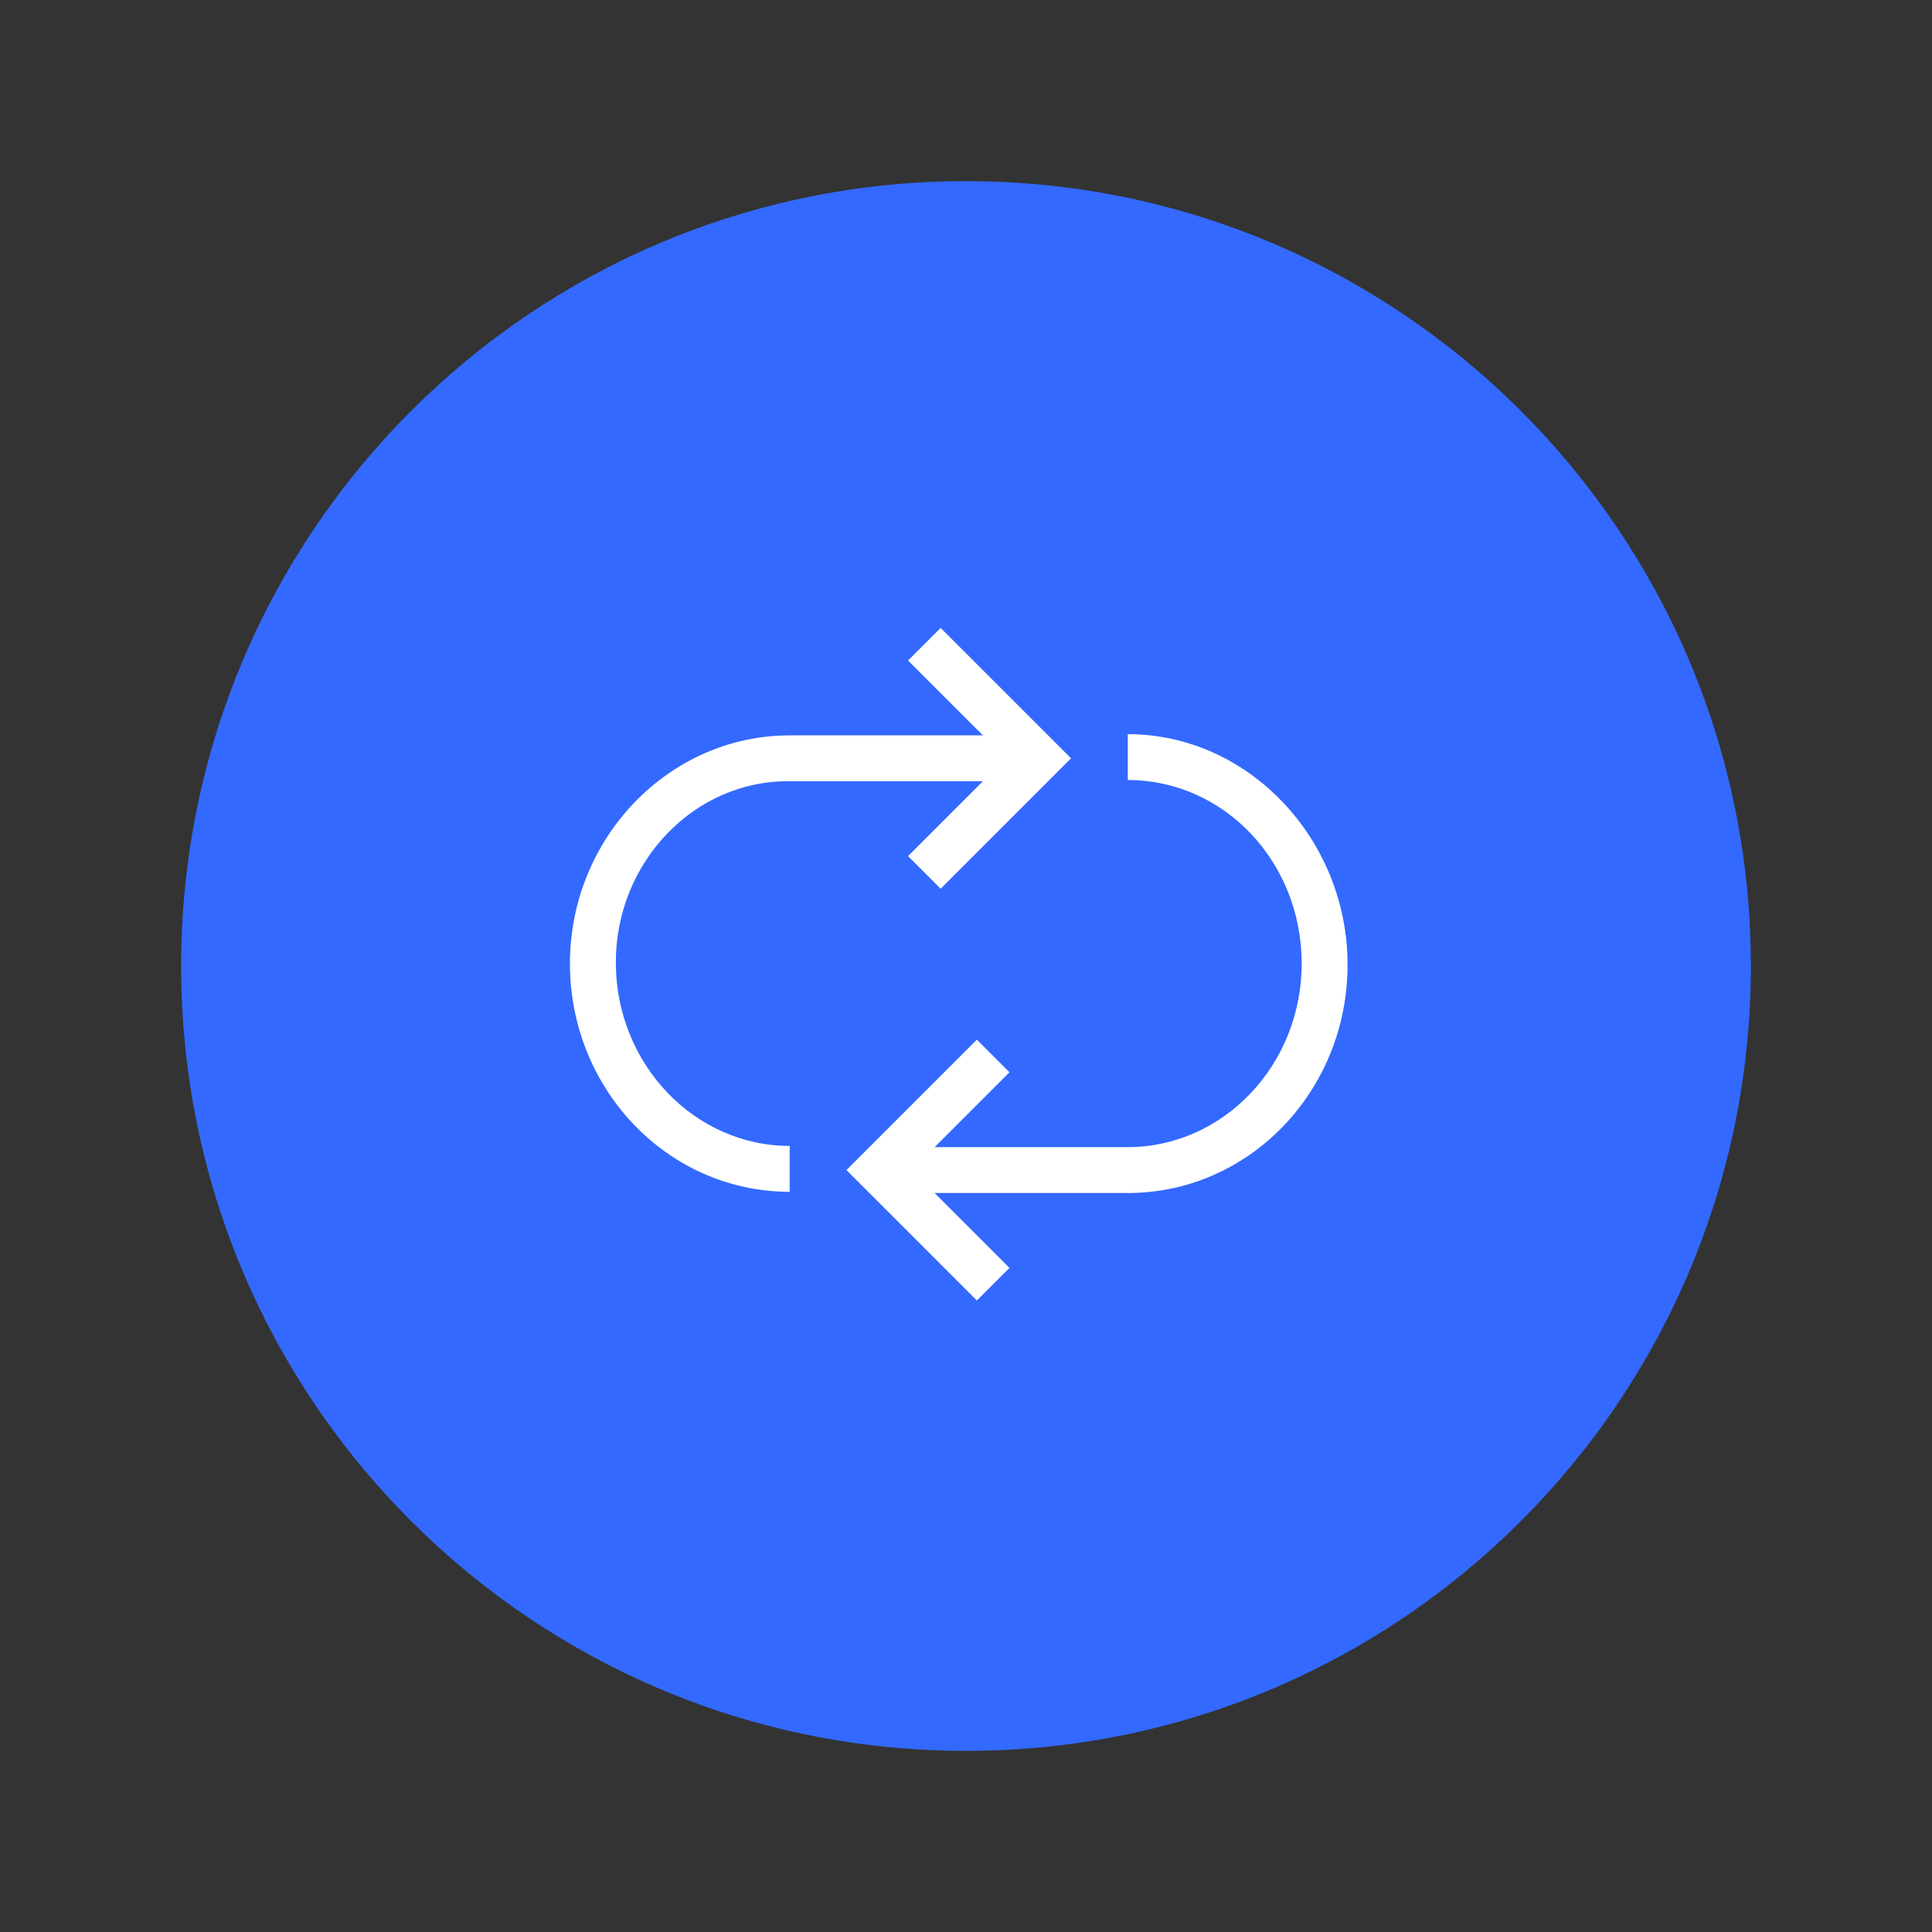 <?xml version="1.0" encoding="utf-8"?>
<!-- Generator: Adobe Illustrator 24.3.1, SVG Export Plug-In . SVG Version: 6.00 Build 0)  -->
<svg version="1.1" id="Layer_1" xmlns="http://www.w3.org/2000/svg" xmlns:xlink="http://www.w3.org/1999/xlink" x="0px" y="0px"
	 viewBox="0 0 160 160" style="enable-background:new 0 0 160 160;" xml:space="preserve">
<rect x="0" y="0" width="160" height="160" fill="#333333" stroke="none"/>
<style type="text/css">
	.st0{fill:#3369FF;}
	.st1{fill:none;}
	.st2{fill:#FFFFFF;}
</style>
<g id="Group_404" transform="translate(15949 5730)">
	<g id="Group_396" transform="translate(-16264 -6423)">
		<path id="Rectangle_730" class="st0" d="M395,708L395,708c35.9,0,65,29.1,65,65l0,0c0,35.9-29.1,65-65,65l0,0
			c-35.9,0-65-29.1-65-65l0,0C330,737.1,359.1,708,395,708z"/>
		<rect id="Rectangle_797" x="315" y="693" class="st1" width="160" height="160"/>
		<path id="Path_175" class="st2" d="M366,772.7c0,8.4,6.5,15.2,14.4,15.2v3.8c-10.1,0-18.2-8.5-18.2-18.9s8.2-18.9,18.2-18.9h16
			l-6.2-6.2l2.7-2.7l10.8,10.8l-10.8,10.8l-2.7-2.7l6.2-6.2h-16C372.5,757.6,366,764.4,366,772.7z M408.4,753.8v3.8
			c8,0,14.4,6.8,14.4,15.2s-6.5,15.2-14.4,15.2h-16l6.2-6.2l-2.7-2.7l-10.8,10.8l10.8,10.8l2.7-2.7l-6.2-6.2h16
			c10.1,0,18.2-8.5,18.2-18.9S418.4,753.8,408.4,753.8L408.4,753.8z"/>
	</g>
</g>
</svg>
